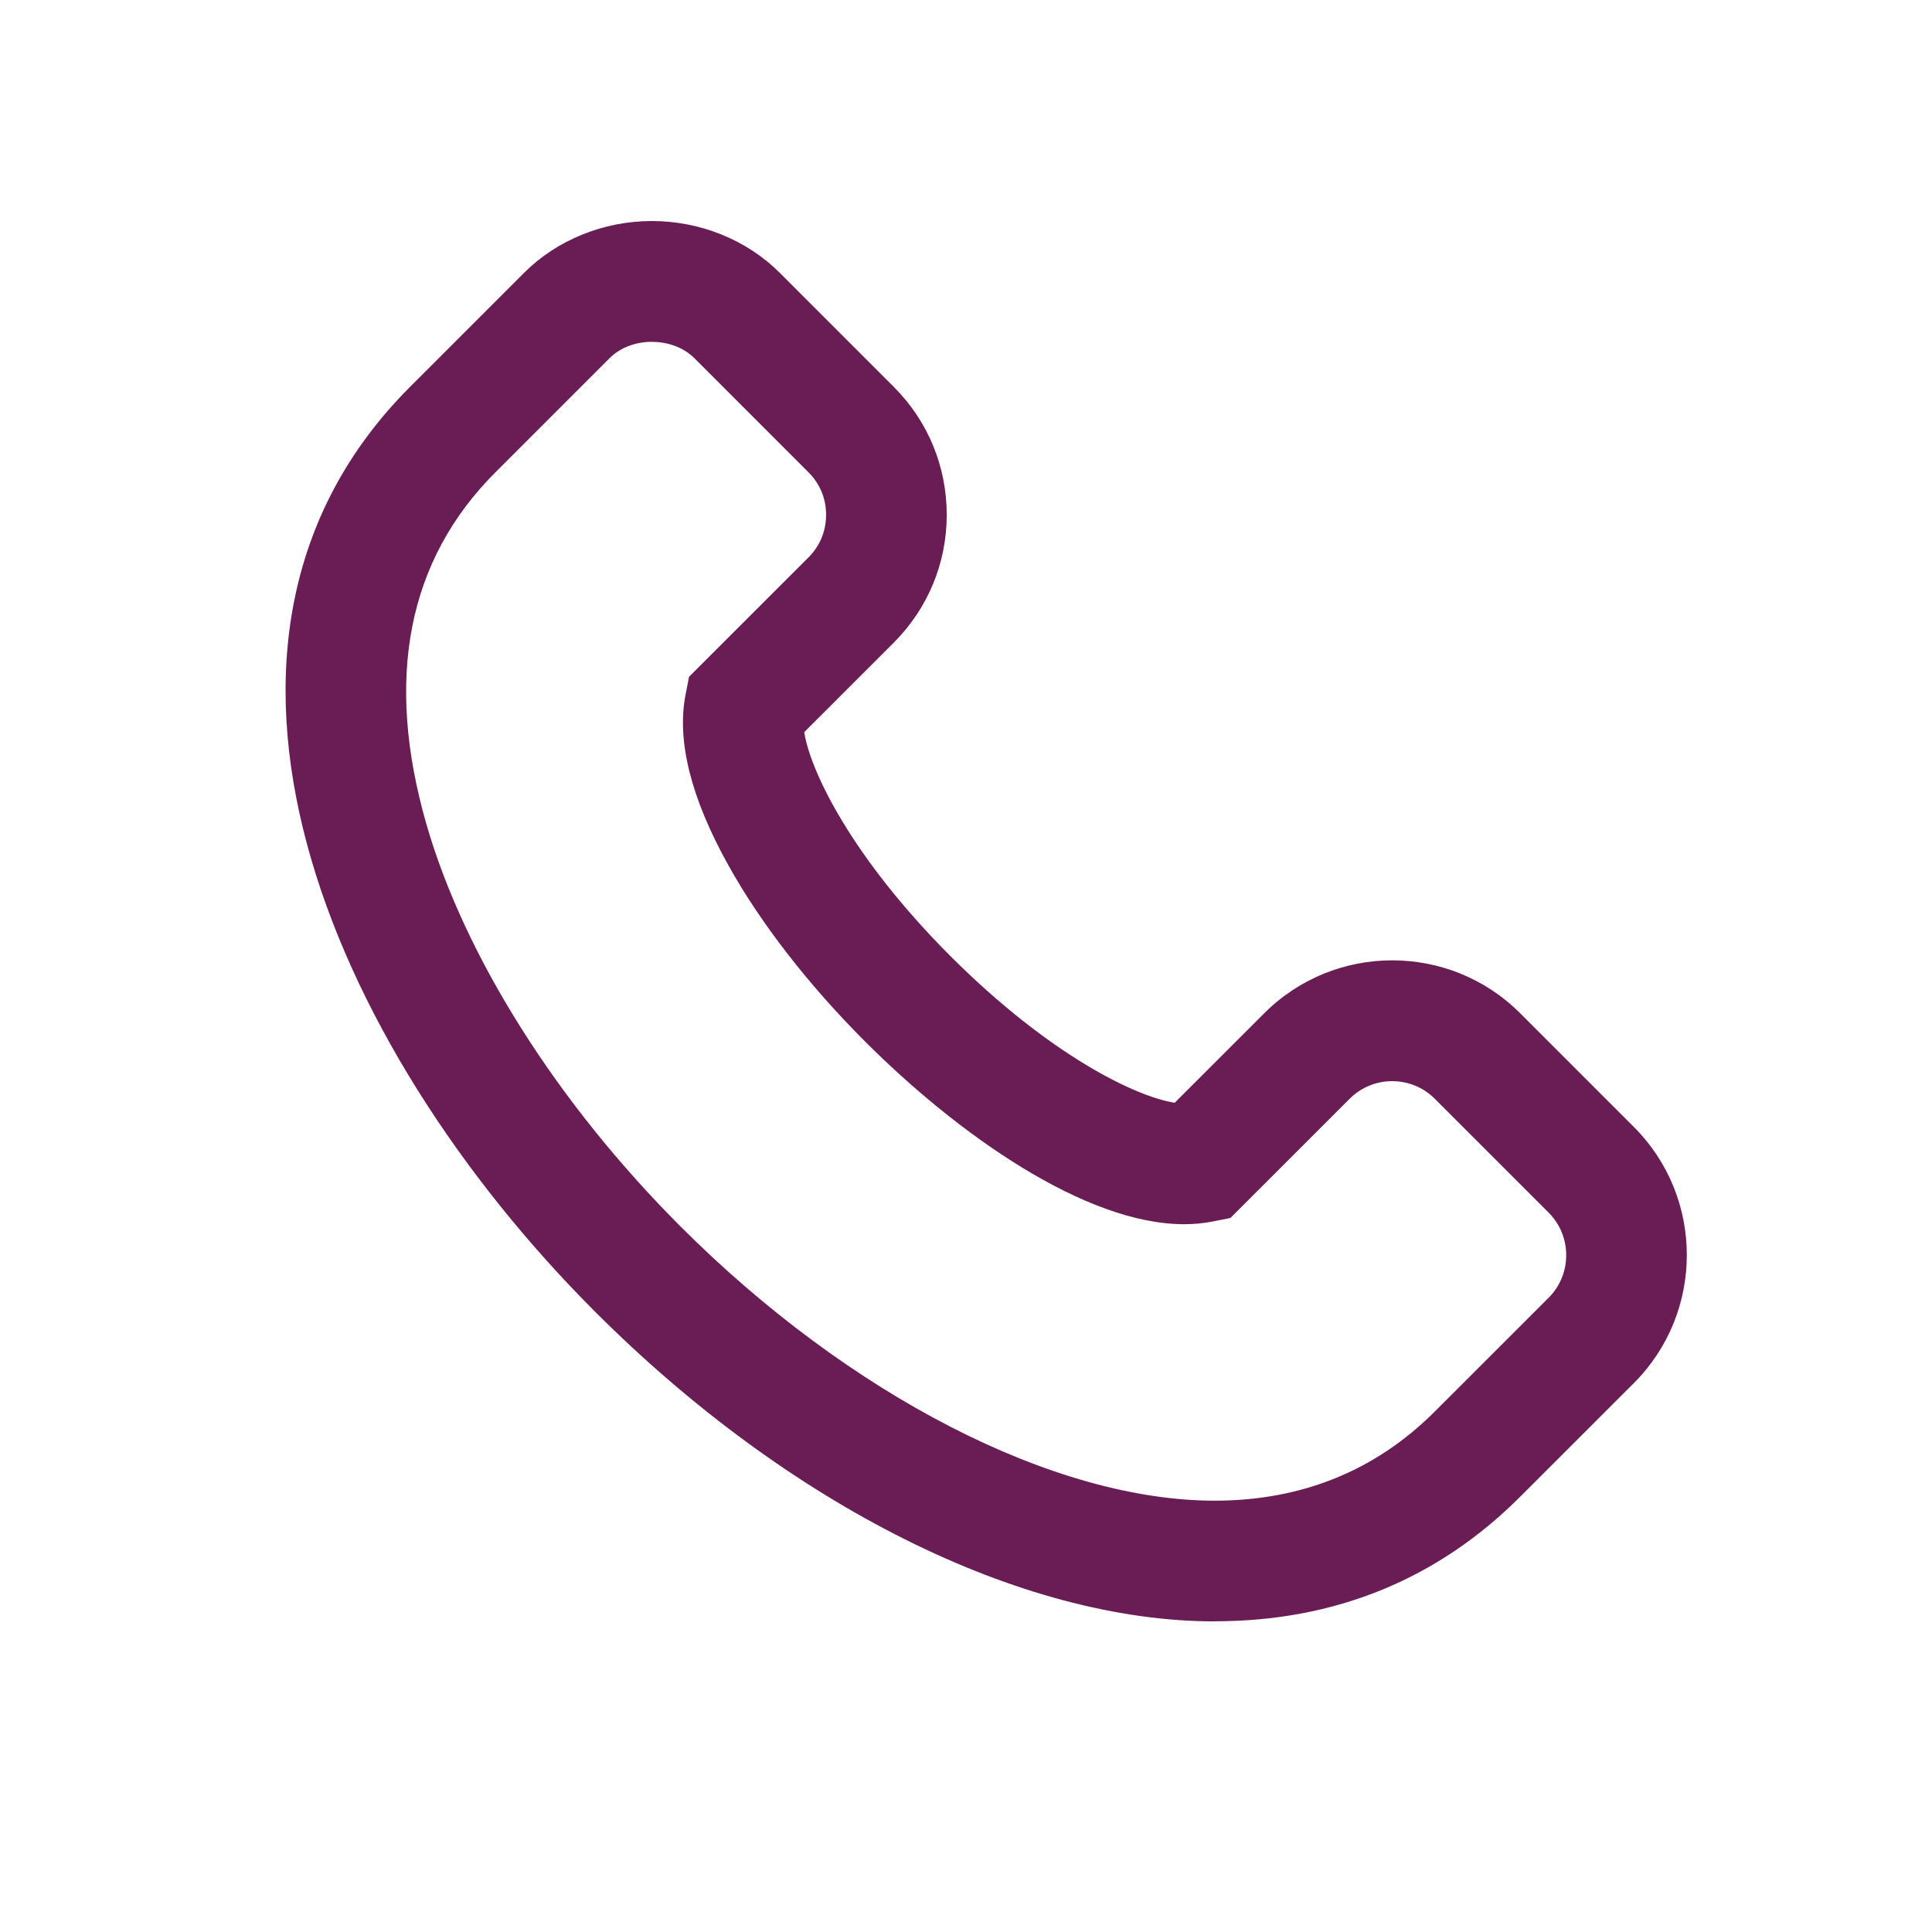 <?xml version="1.0" encoding="UTF-8"?>
<svg xmlns="http://www.w3.org/2000/svg" id="Ebene_1" data-name="Ebene 1" viewBox="0 0 400 400">
  <defs>
    <style>
      .cls-1 {
        fill: #6a1d55;
      }
    </style>
  </defs>
  <path class="cls-1" d="m251.49,335.69c-40.18,0-88.14-23.96-128.28-64.11-55.34-55.34-90.93-138.87-38.31-191.49l23.58-23.58c6.8-6.82,16.45-10.74,26.47-10.75h.02c10.02,0,19.68,3.92,26.5,10.75l23.57,23.58c7.07,7.06,10.97,16.47,10.97,26.48s-3.89,19.38-10.95,26.47l-18.55,18.54c1.22,8.01,9.81,25.9,30.3,46.4,20.55,20.54,38.43,29.12,46.4,30.33l18.55-18.54c14.62-14.59,38.37-14.59,52.96,0l23.58,23.58c14.58,14.6,14.58,38.36.02,52.96l-23.6,23.59c-17.1,17.1-38.38,25.77-63.23,25.77ZM134.96,70.77h0c-3.43,0-6.63,1.24-8.78,3.41l-23.6,23.6c-18.19,18.18-22.99,42.71-14.28,72.91,7.89,27.36,27.06,57.69,52.59,83.23,35.03,35.03,77.41,56.78,110.6,56.78,17.99,0,33.31-6.21,45.56-18.45l23.59-23.58c4.84-4.85,4.84-12.76-.02-17.62l-23.57-23.57c-4.85-4.85-12.75-4.85-17.61,0l-24.7,24.69-3.73.74c-1.88.37-3.84.55-5.84.55-20.66,0-47.09-18.86-66.02-37.78-11.83-11.84-21.65-24.5-28.38-36.59-7.72-13.87-10.69-25.72-8.84-35.22l.73-3.75,24.73-24.72c2.38-2.38,3.64-5.43,3.64-8.81s-1.26-6.42-3.64-8.8l-23.58-23.59c-2.17-2.18-5.38-3.42-8.82-3.42Z"></path>
</svg>
